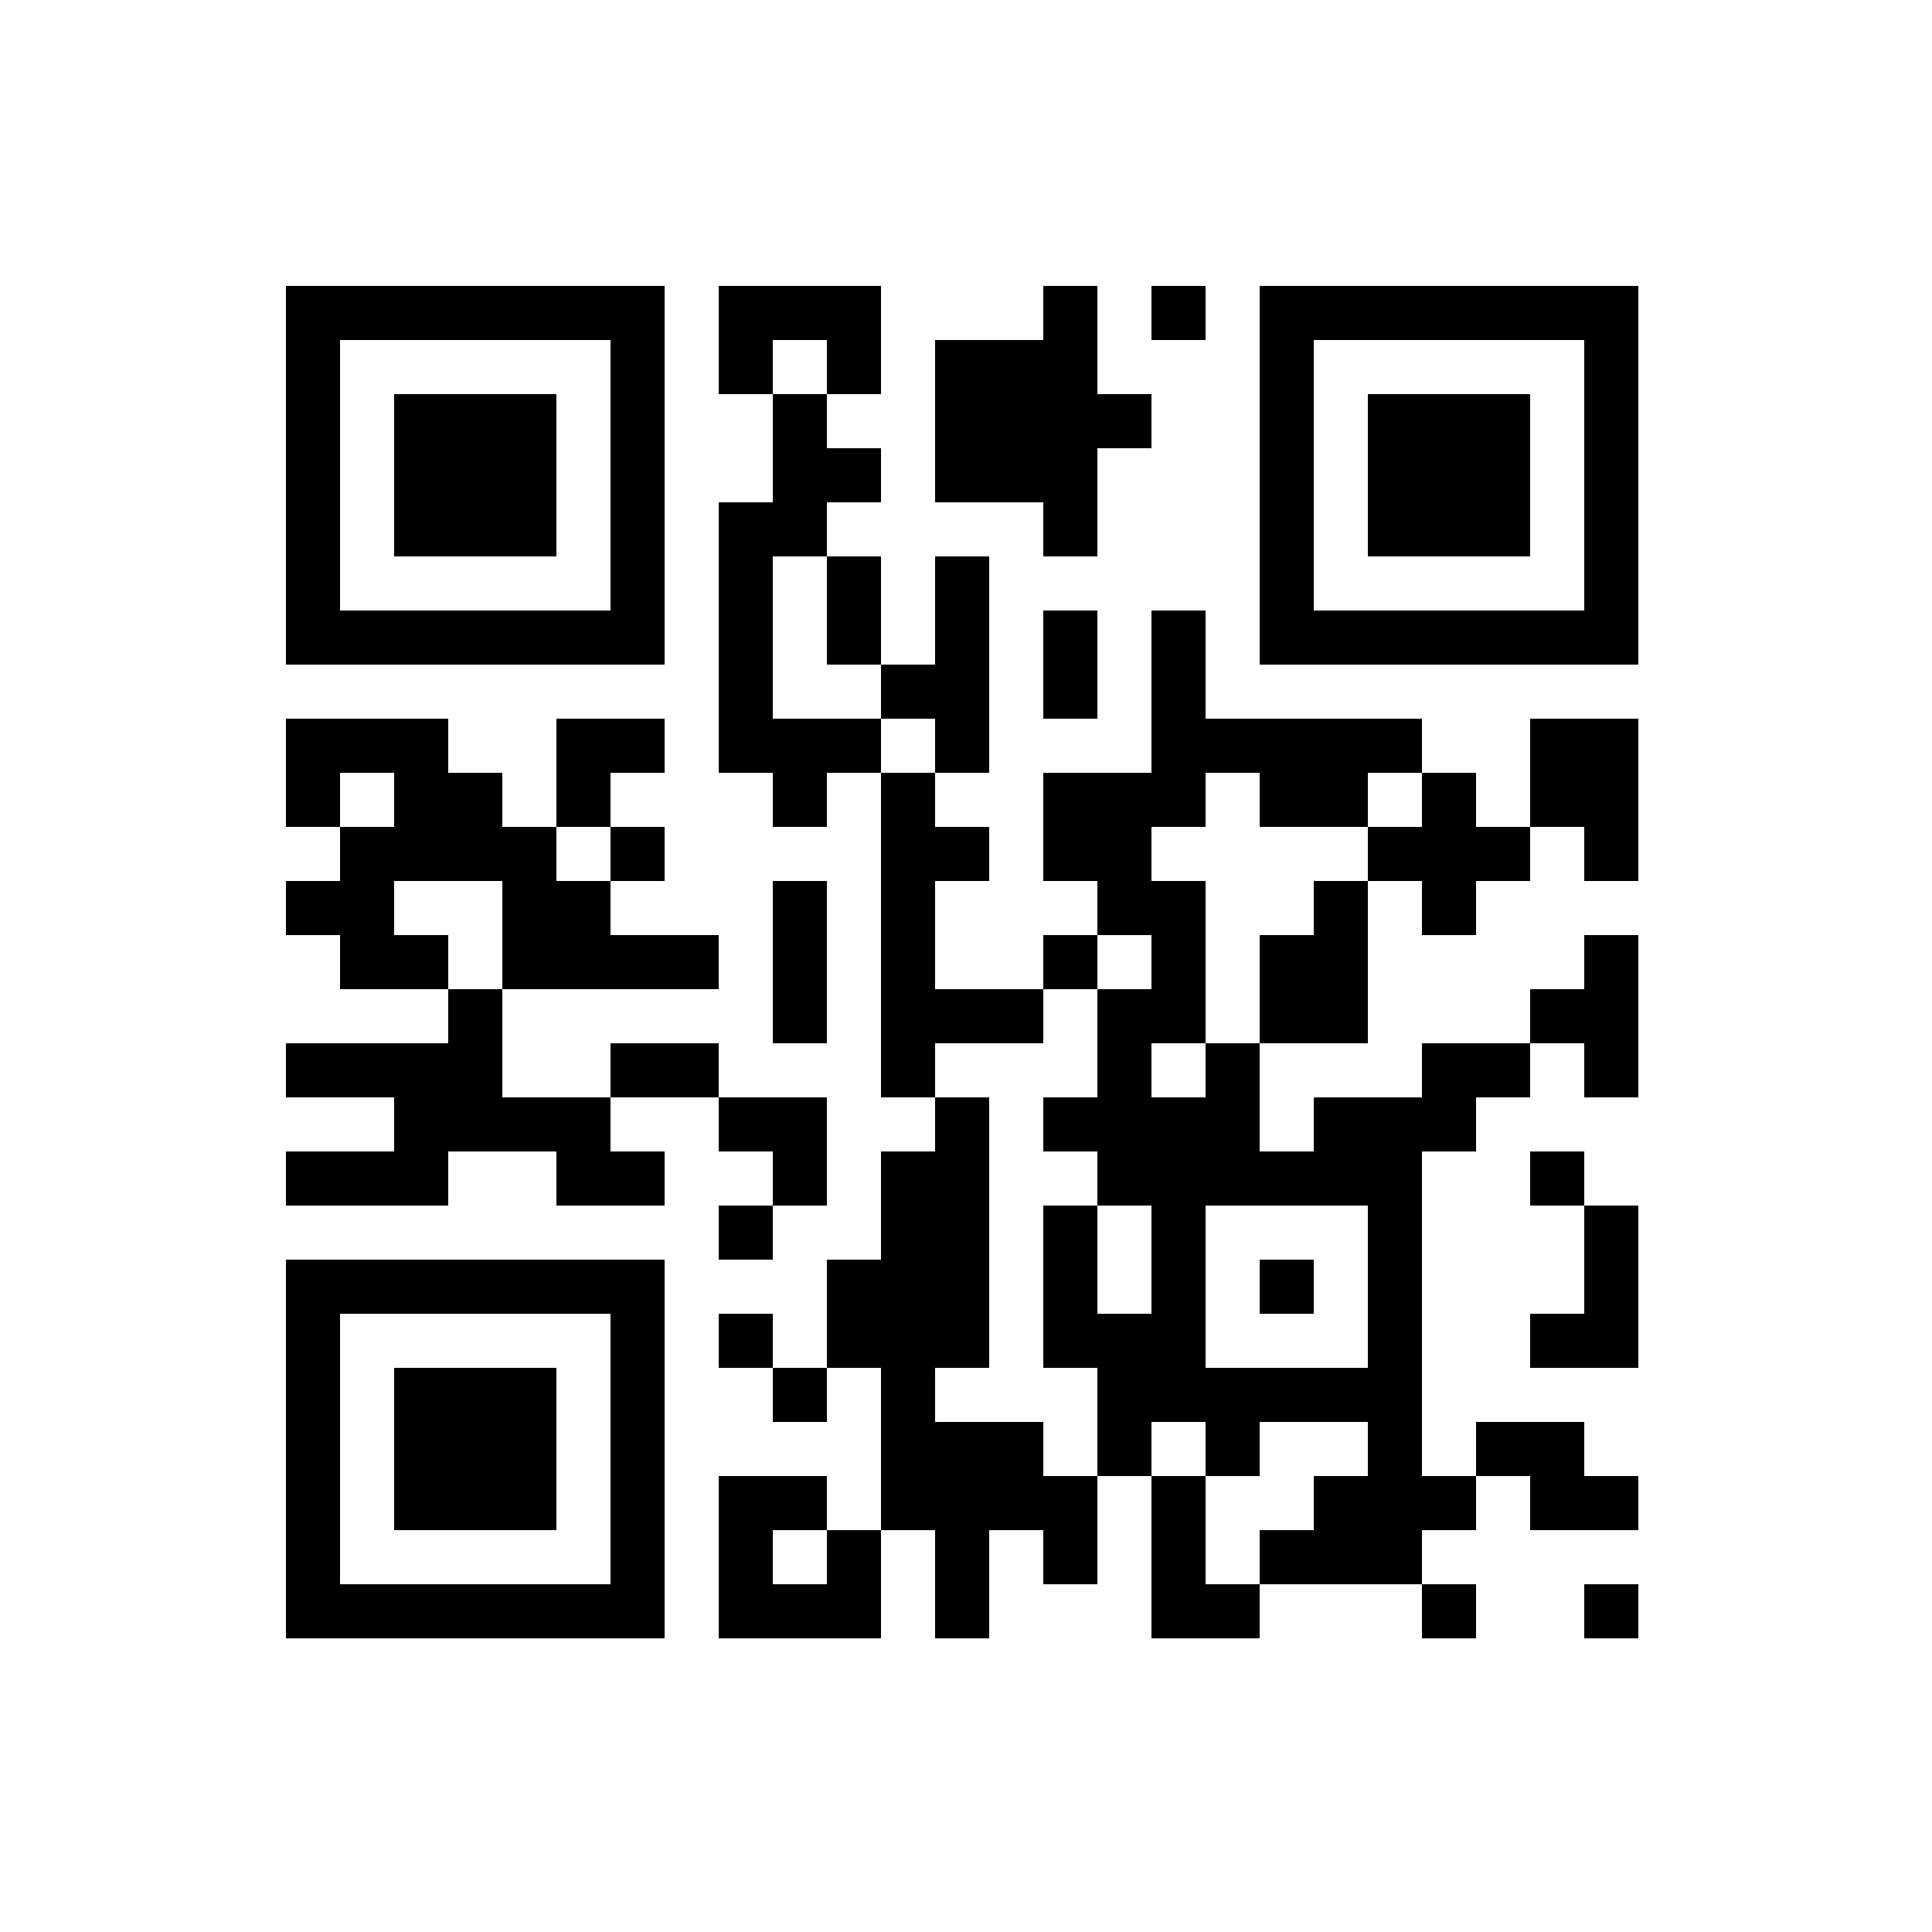 <?xml version="1.0" encoding="UTF-8"?>
<svg xmlns="http://www.w3.org/2000/svg" xmlns:xlink="http://www.w3.org/1999/xlink" version="1.1" width="250px" height="250px" viewBox="0 0 250 250"><defs><rect id="r0" width="7" height="7" fill="#000000"/></defs><rect x="0" y="0" width="250" height="250" fill="#fefefe"/><use x="37" y="37" xlink:href="#r0"/><use x="44" y="37" xlink:href="#r0"/><use x="51" y="37" xlink:href="#r0"/><use x="58" y="37" xlink:href="#r0"/><use x="65" y="37" xlink:href="#r0"/><use x="72" y="37" xlink:href="#r0"/><use x="79" y="37" xlink:href="#r0"/><use x="93" y="37" xlink:href="#r0"/><use x="100" y="37" xlink:href="#r0"/><use x="107" y="37" xlink:href="#r0"/><use x="135" y="37" xlink:href="#r0"/><use x="149" y="37" xlink:href="#r0"/><use x="163" y="37" xlink:href="#r0"/><use x="170" y="37" xlink:href="#r0"/><use x="177" y="37" xlink:href="#r0"/><use x="184" y="37" xlink:href="#r0"/><use x="191" y="37" xlink:href="#r0"/><use x="198" y="37" xlink:href="#r0"/><use x="205" y="37" xlink:href="#r0"/><use x="37" y="44" xlink:href="#r0"/><use x="79" y="44" xlink:href="#r0"/><use x="93" y="44" xlink:href="#r0"/><use x="107" y="44" xlink:href="#r0"/><use x="121" y="44" xlink:href="#r0"/><use x="128" y="44" xlink:href="#r0"/><use x="135" y="44" xlink:href="#r0"/><use x="163" y="44" xlink:href="#r0"/><use x="205" y="44" xlink:href="#r0"/><use x="37" y="51" xlink:href="#r0"/><use x="51" y="51" xlink:href="#r0"/><use x="58" y="51" xlink:href="#r0"/><use x="65" y="51" xlink:href="#r0"/><use x="79" y="51" xlink:href="#r0"/><use x="100" y="51" xlink:href="#r0"/><use x="121" y="51" xlink:href="#r0"/><use x="128" y="51" xlink:href="#r0"/><use x="135" y="51" xlink:href="#r0"/><use x="142" y="51" xlink:href="#r0"/><use x="163" y="51" xlink:href="#r0"/><use x="177" y="51" xlink:href="#r0"/><use x="184" y="51" xlink:href="#r0"/><use x="191" y="51" xlink:href="#r0"/><use x="205" y="51" xlink:href="#r0"/><use x="37" y="58" xlink:href="#r0"/><use x="51" y="58" xlink:href="#r0"/><use x="58" y="58" xlink:href="#r0"/><use x="65" y="58" xlink:href="#r0"/><use x="79" y="58" xlink:href="#r0"/><use x="100" y="58" xlink:href="#r0"/><use x="107" y="58" xlink:href="#r0"/><use x="121" y="58" xlink:href="#r0"/><use x="128" y="58" xlink:href="#r0"/><use x="135" y="58" xlink:href="#r0"/><use x="163" y="58" xlink:href="#r0"/><use x="177" y="58" xlink:href="#r0"/><use x="184" y="58" xlink:href="#r0"/><use x="191" y="58" xlink:href="#r0"/><use x="205" y="58" xlink:href="#r0"/><use x="37" y="65" xlink:href="#r0"/><use x="51" y="65" xlink:href="#r0"/><use x="58" y="65" xlink:href="#r0"/><use x="65" y="65" xlink:href="#r0"/><use x="79" y="65" xlink:href="#r0"/><use x="93" y="65" xlink:href="#r0"/><use x="100" y="65" xlink:href="#r0"/><use x="135" y="65" xlink:href="#r0"/><use x="163" y="65" xlink:href="#r0"/><use x="177" y="65" xlink:href="#r0"/><use x="184" y="65" xlink:href="#r0"/><use x="191" y="65" xlink:href="#r0"/><use x="205" y="65" xlink:href="#r0"/><use x="37" y="72" xlink:href="#r0"/><use x="79" y="72" xlink:href="#r0"/><use x="93" y="72" xlink:href="#r0"/><use x="107" y="72" xlink:href="#r0"/><use x="121" y="72" xlink:href="#r0"/><use x="163" y="72" xlink:href="#r0"/><use x="205" y="72" xlink:href="#r0"/><use x="37" y="79" xlink:href="#r0"/><use x="44" y="79" xlink:href="#r0"/><use x="51" y="79" xlink:href="#r0"/><use x="58" y="79" xlink:href="#r0"/><use x="65" y="79" xlink:href="#r0"/><use x="72" y="79" xlink:href="#r0"/><use x="79" y="79" xlink:href="#r0"/><use x="93" y="79" xlink:href="#r0"/><use x="107" y="79" xlink:href="#r0"/><use x="121" y="79" xlink:href="#r0"/><use x="135" y="79" xlink:href="#r0"/><use x="149" y="79" xlink:href="#r0"/><use x="163" y="79" xlink:href="#r0"/><use x="170" y="79" xlink:href="#r0"/><use x="177" y="79" xlink:href="#r0"/><use x="184" y="79" xlink:href="#r0"/><use x="191" y="79" xlink:href="#r0"/><use x="198" y="79" xlink:href="#r0"/><use x="205" y="79" xlink:href="#r0"/><use x="93" y="86" xlink:href="#r0"/><use x="114" y="86" xlink:href="#r0"/><use x="121" y="86" xlink:href="#r0"/><use x="135" y="86" xlink:href="#r0"/><use x="149" y="86" xlink:href="#r0"/><use x="37" y="93" xlink:href="#r0"/><use x="44" y="93" xlink:href="#r0"/><use x="51" y="93" xlink:href="#r0"/><use x="72" y="93" xlink:href="#r0"/><use x="79" y="93" xlink:href="#r0"/><use x="93" y="93" xlink:href="#r0"/><use x="100" y="93" xlink:href="#r0"/><use x="107" y="93" xlink:href="#r0"/><use x="121" y="93" xlink:href="#r0"/><use x="149" y="93" xlink:href="#r0"/><use x="156" y="93" xlink:href="#r0"/><use x="163" y="93" xlink:href="#r0"/><use x="170" y="93" xlink:href="#r0"/><use x="177" y="93" xlink:href="#r0"/><use x="198" y="93" xlink:href="#r0"/><use x="205" y="93" xlink:href="#r0"/><use x="37" y="100" xlink:href="#r0"/><use x="51" y="100" xlink:href="#r0"/><use x="58" y="100" xlink:href="#r0"/><use x="72" y="100" xlink:href="#r0"/><use x="100" y="100" xlink:href="#r0"/><use x="114" y="100" xlink:href="#r0"/><use x="135" y="100" xlink:href="#r0"/><use x="142" y="100" xlink:href="#r0"/><use x="149" y="100" xlink:href="#r0"/><use x="163" y="100" xlink:href="#r0"/><use x="170" y="100" xlink:href="#r0"/><use x="184" y="100" xlink:href="#r0"/><use x="198" y="100" xlink:href="#r0"/><use x="205" y="100" xlink:href="#r0"/><use x="44" y="107" xlink:href="#r0"/><use x="51" y="107" xlink:href="#r0"/><use x="58" y="107" xlink:href="#r0"/><use x="65" y="107" xlink:href="#r0"/><use x="79" y="107" xlink:href="#r0"/><use x="114" y="107" xlink:href="#r0"/><use x="121" y="107" xlink:href="#r0"/><use x="135" y="107" xlink:href="#r0"/><use x="142" y="107" xlink:href="#r0"/><use x="177" y="107" xlink:href="#r0"/><use x="184" y="107" xlink:href="#r0"/><use x="191" y="107" xlink:href="#r0"/><use x="205" y="107" xlink:href="#r0"/><use x="37" y="114" xlink:href="#r0"/><use x="44" y="114" xlink:href="#r0"/><use x="65" y="114" xlink:href="#r0"/><use x="72" y="114" xlink:href="#r0"/><use x="100" y="114" xlink:href="#r0"/><use x="114" y="114" xlink:href="#r0"/><use x="142" y="114" xlink:href="#r0"/><use x="149" y="114" xlink:href="#r0"/><use x="170" y="114" xlink:href="#r0"/><use x="184" y="114" xlink:href="#r0"/><use x="44" y="121" xlink:href="#r0"/><use x="51" y="121" xlink:href="#r0"/><use x="65" y="121" xlink:href="#r0"/><use x="72" y="121" xlink:href="#r0"/><use x="79" y="121" xlink:href="#r0"/><use x="86" y="121" xlink:href="#r0"/><use x="100" y="121" xlink:href="#r0"/><use x="114" y="121" xlink:href="#r0"/><use x="135" y="121" xlink:href="#r0"/><use x="149" y="121" xlink:href="#r0"/><use x="163" y="121" xlink:href="#r0"/><use x="170" y="121" xlink:href="#r0"/><use x="205" y="121" xlink:href="#r0"/><use x="58" y="128" xlink:href="#r0"/><use x="100" y="128" xlink:href="#r0"/><use x="114" y="128" xlink:href="#r0"/><use x="121" y="128" xlink:href="#r0"/><use x="128" y="128" xlink:href="#r0"/><use x="142" y="128" xlink:href="#r0"/><use x="149" y="128" xlink:href="#r0"/><use x="163" y="128" xlink:href="#r0"/><use x="170" y="128" xlink:href="#r0"/><use x="198" y="128" xlink:href="#r0"/><use x="205" y="128" xlink:href="#r0"/><use x="37" y="135" xlink:href="#r0"/><use x="44" y="135" xlink:href="#r0"/><use x="51" y="135" xlink:href="#r0"/><use x="58" y="135" xlink:href="#r0"/><use x="79" y="135" xlink:href="#r0"/><use x="86" y="135" xlink:href="#r0"/><use x="114" y="135" xlink:href="#r0"/><use x="142" y="135" xlink:href="#r0"/><use x="156" y="135" xlink:href="#r0"/><use x="184" y="135" xlink:href="#r0"/><use x="191" y="135" xlink:href="#r0"/><use x="205" y="135" xlink:href="#r0"/><use x="51" y="142" xlink:href="#r0"/><use x="58" y="142" xlink:href="#r0"/><use x="65" y="142" xlink:href="#r0"/><use x="72" y="142" xlink:href="#r0"/><use x="93" y="142" xlink:href="#r0"/><use x="100" y="142" xlink:href="#r0"/><use x="121" y="142" xlink:href="#r0"/><use x="135" y="142" xlink:href="#r0"/><use x="142" y="142" xlink:href="#r0"/><use x="149" y="142" xlink:href="#r0"/><use x="156" y="142" xlink:href="#r0"/><use x="170" y="142" xlink:href="#r0"/><use x="177" y="142" xlink:href="#r0"/><use x="184" y="142" xlink:href="#r0"/><use x="37" y="149" xlink:href="#r0"/><use x="44" y="149" xlink:href="#r0"/><use x="51" y="149" xlink:href="#r0"/><use x="72" y="149" xlink:href="#r0"/><use x="79" y="149" xlink:href="#r0"/><use x="100" y="149" xlink:href="#r0"/><use x="114" y="149" xlink:href="#r0"/><use x="121" y="149" xlink:href="#r0"/><use x="142" y="149" xlink:href="#r0"/><use x="149" y="149" xlink:href="#r0"/><use x="156" y="149" xlink:href="#r0"/><use x="163" y="149" xlink:href="#r0"/><use x="170" y="149" xlink:href="#r0"/><use x="177" y="149" xlink:href="#r0"/><use x="198" y="149" xlink:href="#r0"/><use x="93" y="156" xlink:href="#r0"/><use x="114" y="156" xlink:href="#r0"/><use x="121" y="156" xlink:href="#r0"/><use x="135" y="156" xlink:href="#r0"/><use x="149" y="156" xlink:href="#r0"/><use x="177" y="156" xlink:href="#r0"/><use x="205" y="156" xlink:href="#r0"/><use x="37" y="163" xlink:href="#r0"/><use x="44" y="163" xlink:href="#r0"/><use x="51" y="163" xlink:href="#r0"/><use x="58" y="163" xlink:href="#r0"/><use x="65" y="163" xlink:href="#r0"/><use x="72" y="163" xlink:href="#r0"/><use x="79" y="163" xlink:href="#r0"/><use x="107" y="163" xlink:href="#r0"/><use x="114" y="163" xlink:href="#r0"/><use x="121" y="163" xlink:href="#r0"/><use x="135" y="163" xlink:href="#r0"/><use x="149" y="163" xlink:href="#r0"/><use x="163" y="163" xlink:href="#r0"/><use x="177" y="163" xlink:href="#r0"/><use x="205" y="163" xlink:href="#r0"/><use x="37" y="170" xlink:href="#r0"/><use x="79" y="170" xlink:href="#r0"/><use x="93" y="170" xlink:href="#r0"/><use x="107" y="170" xlink:href="#r0"/><use x="114" y="170" xlink:href="#r0"/><use x="121" y="170" xlink:href="#r0"/><use x="135" y="170" xlink:href="#r0"/><use x="142" y="170" xlink:href="#r0"/><use x="149" y="170" xlink:href="#r0"/><use x="177" y="170" xlink:href="#r0"/><use x="198" y="170" xlink:href="#r0"/><use x="205" y="170" xlink:href="#r0"/><use x="37" y="177" xlink:href="#r0"/><use x="51" y="177" xlink:href="#r0"/><use x="58" y="177" xlink:href="#r0"/><use x="65" y="177" xlink:href="#r0"/><use x="79" y="177" xlink:href="#r0"/><use x="100" y="177" xlink:href="#r0"/><use x="114" y="177" xlink:href="#r0"/><use x="142" y="177" xlink:href="#r0"/><use x="149" y="177" xlink:href="#r0"/><use x="156" y="177" xlink:href="#r0"/><use x="163" y="177" xlink:href="#r0"/><use x="170" y="177" xlink:href="#r0"/><use x="177" y="177" xlink:href="#r0"/><use x="37" y="184" xlink:href="#r0"/><use x="51" y="184" xlink:href="#r0"/><use x="58" y="184" xlink:href="#r0"/><use x="65" y="184" xlink:href="#r0"/><use x="79" y="184" xlink:href="#r0"/><use x="114" y="184" xlink:href="#r0"/><use x="121" y="184" xlink:href="#r0"/><use x="128" y="184" xlink:href="#r0"/><use x="142" y="184" xlink:href="#r0"/><use x="156" y="184" xlink:href="#r0"/><use x="177" y="184" xlink:href="#r0"/><use x="191" y="184" xlink:href="#r0"/><use x="198" y="184" xlink:href="#r0"/><use x="37" y="191" xlink:href="#r0"/><use x="51" y="191" xlink:href="#r0"/><use x="58" y="191" xlink:href="#r0"/><use x="65" y="191" xlink:href="#r0"/><use x="79" y="191" xlink:href="#r0"/><use x="93" y="191" xlink:href="#r0"/><use x="100" y="191" xlink:href="#r0"/><use x="114" y="191" xlink:href="#r0"/><use x="121" y="191" xlink:href="#r0"/><use x="128" y="191" xlink:href="#r0"/><use x="135" y="191" xlink:href="#r0"/><use x="149" y="191" xlink:href="#r0"/><use x="170" y="191" xlink:href="#r0"/><use x="177" y="191" xlink:href="#r0"/><use x="184" y="191" xlink:href="#r0"/><use x="198" y="191" xlink:href="#r0"/><use x="205" y="191" xlink:href="#r0"/><use x="37" y="198" xlink:href="#r0"/><use x="79" y="198" xlink:href="#r0"/><use x="93" y="198" xlink:href="#r0"/><use x="107" y="198" xlink:href="#r0"/><use x="121" y="198" xlink:href="#r0"/><use x="135" y="198" xlink:href="#r0"/><use x="149" y="198" xlink:href="#r0"/><use x="163" y="198" xlink:href="#r0"/><use x="170" y="198" xlink:href="#r0"/><use x="177" y="198" xlink:href="#r0"/><use x="37" y="205" xlink:href="#r0"/><use x="44" y="205" xlink:href="#r0"/><use x="51" y="205" xlink:href="#r0"/><use x="58" y="205" xlink:href="#r0"/><use x="65" y="205" xlink:href="#r0"/><use x="72" y="205" xlink:href="#r0"/><use x="79" y="205" xlink:href="#r0"/><use x="93" y="205" xlink:href="#r0"/><use x="100" y="205" xlink:href="#r0"/><use x="107" y="205" xlink:href="#r0"/><use x="121" y="205" xlink:href="#r0"/><use x="149" y="205" xlink:href="#r0"/><use x="156" y="205" xlink:href="#r0"/><use x="184" y="205" xlink:href="#r0"/><use x="205" y="205" xlink:href="#r0"/></svg>
